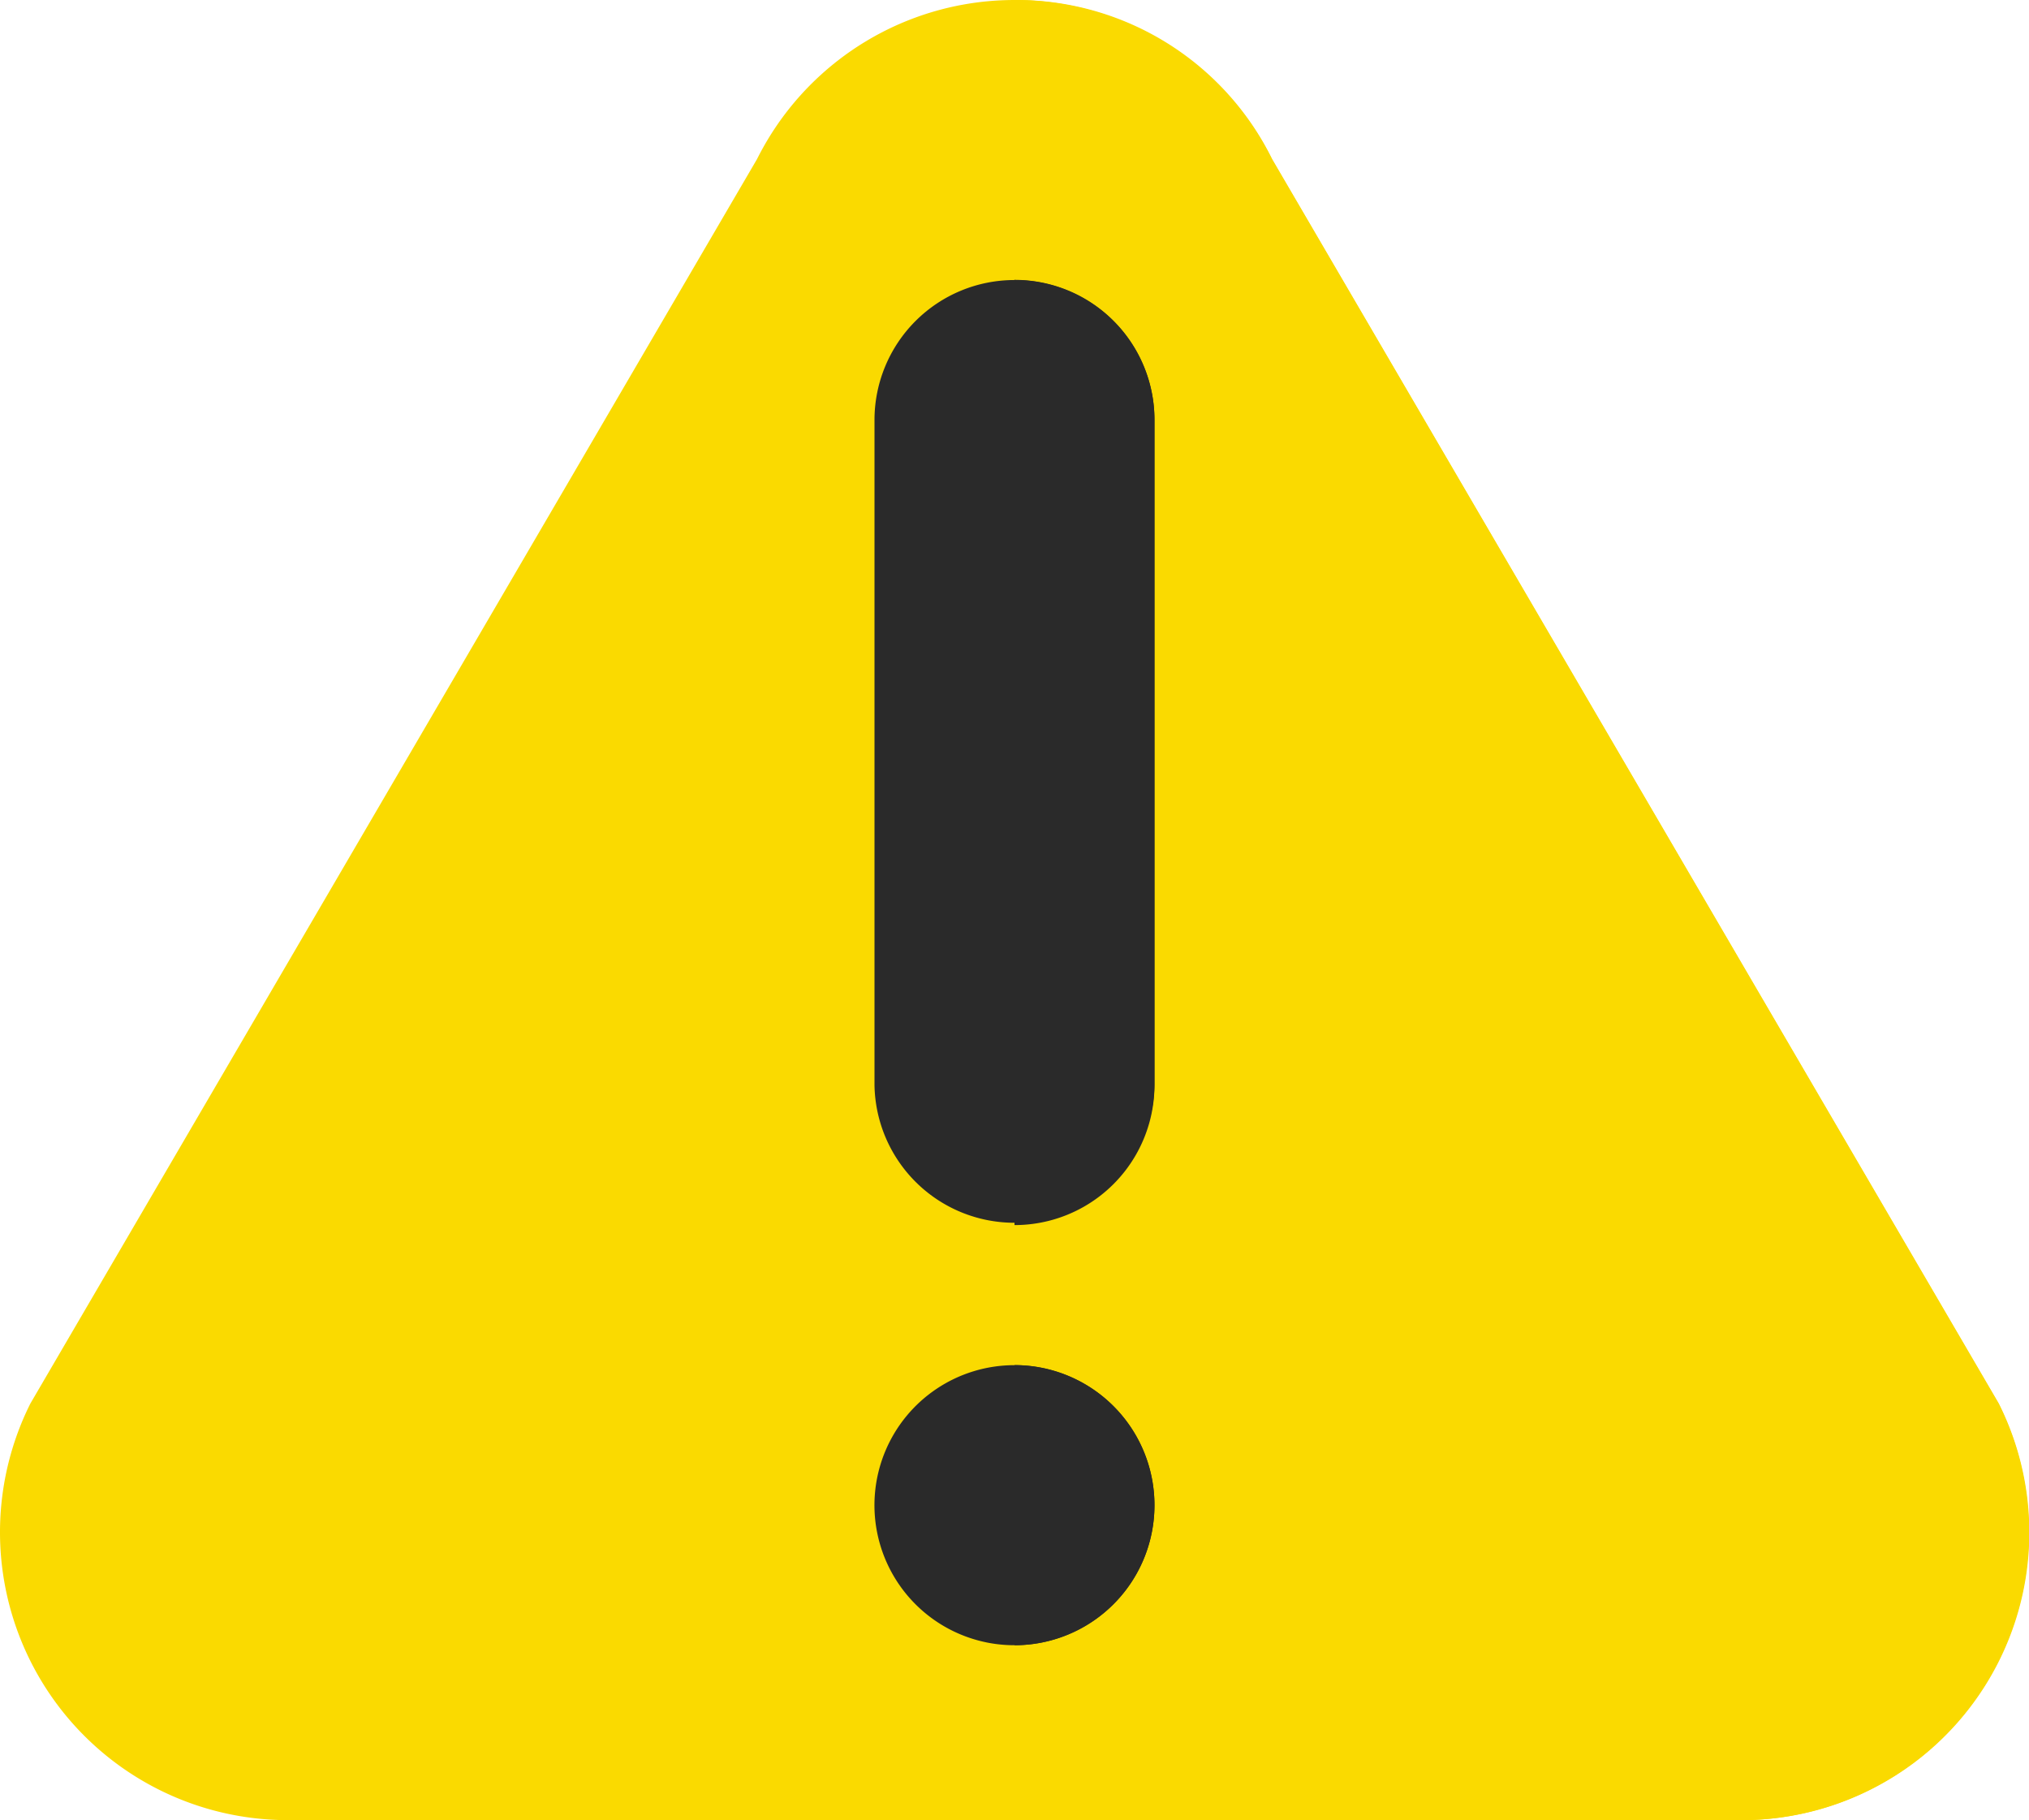 <svg xmlns="http://www.w3.org/2000/svg" viewBox="0 0 511 458.3"><defs><style>.cls-1{fill:#fada00;}.cls-2{fill:#2a2a2a;}</style></defs><title>warning</title><g id="Layer_2" data-name="Layer 2"><g id="Layer_1-2" data-name="Layer 1"><path class="cls-1" d="M438.51,458.3h-366A72.49,72.49,0,0,1,7.65,353.4l183-313.33a72.49,72.49,0,0,1,129.67,0l183,313.33a72.49,72.49,0,0,1-64.83,104.9Z"/><path class="cls-1" d="M438.55,458.3h-183V0a71.79,71.79,0,0,1,64.86,40.1l183,313.32A72.44,72.44,0,0,1,438.55,458.3Z"/><path class="cls-2" d="M290.75,379a35.26,35.26,0,1,1-35.25-35.26A35.25,35.25,0,0,1,290.75,379Z"/><path class="cls-2" d="M290.75,379a35.23,35.23,0,0,1-35.25,35.25V343.72A35.25,35.25,0,0,1,290.75,379Z"/><path class="cls-2" d="M255.5,70.51a35.25,35.25,0,0,1,35.25,35.25V273.22a35.26,35.26,0,0,1-70.51,0V105.76A35.26,35.26,0,0,1,255.5,70.51Z"/><path class="cls-2" d="M290.75,105.76V273.22a35.23,35.23,0,0,1-35.25,35.25v-238a35.2,35.2,0,0,1,35.25,35.25Z"/></g></g></svg>